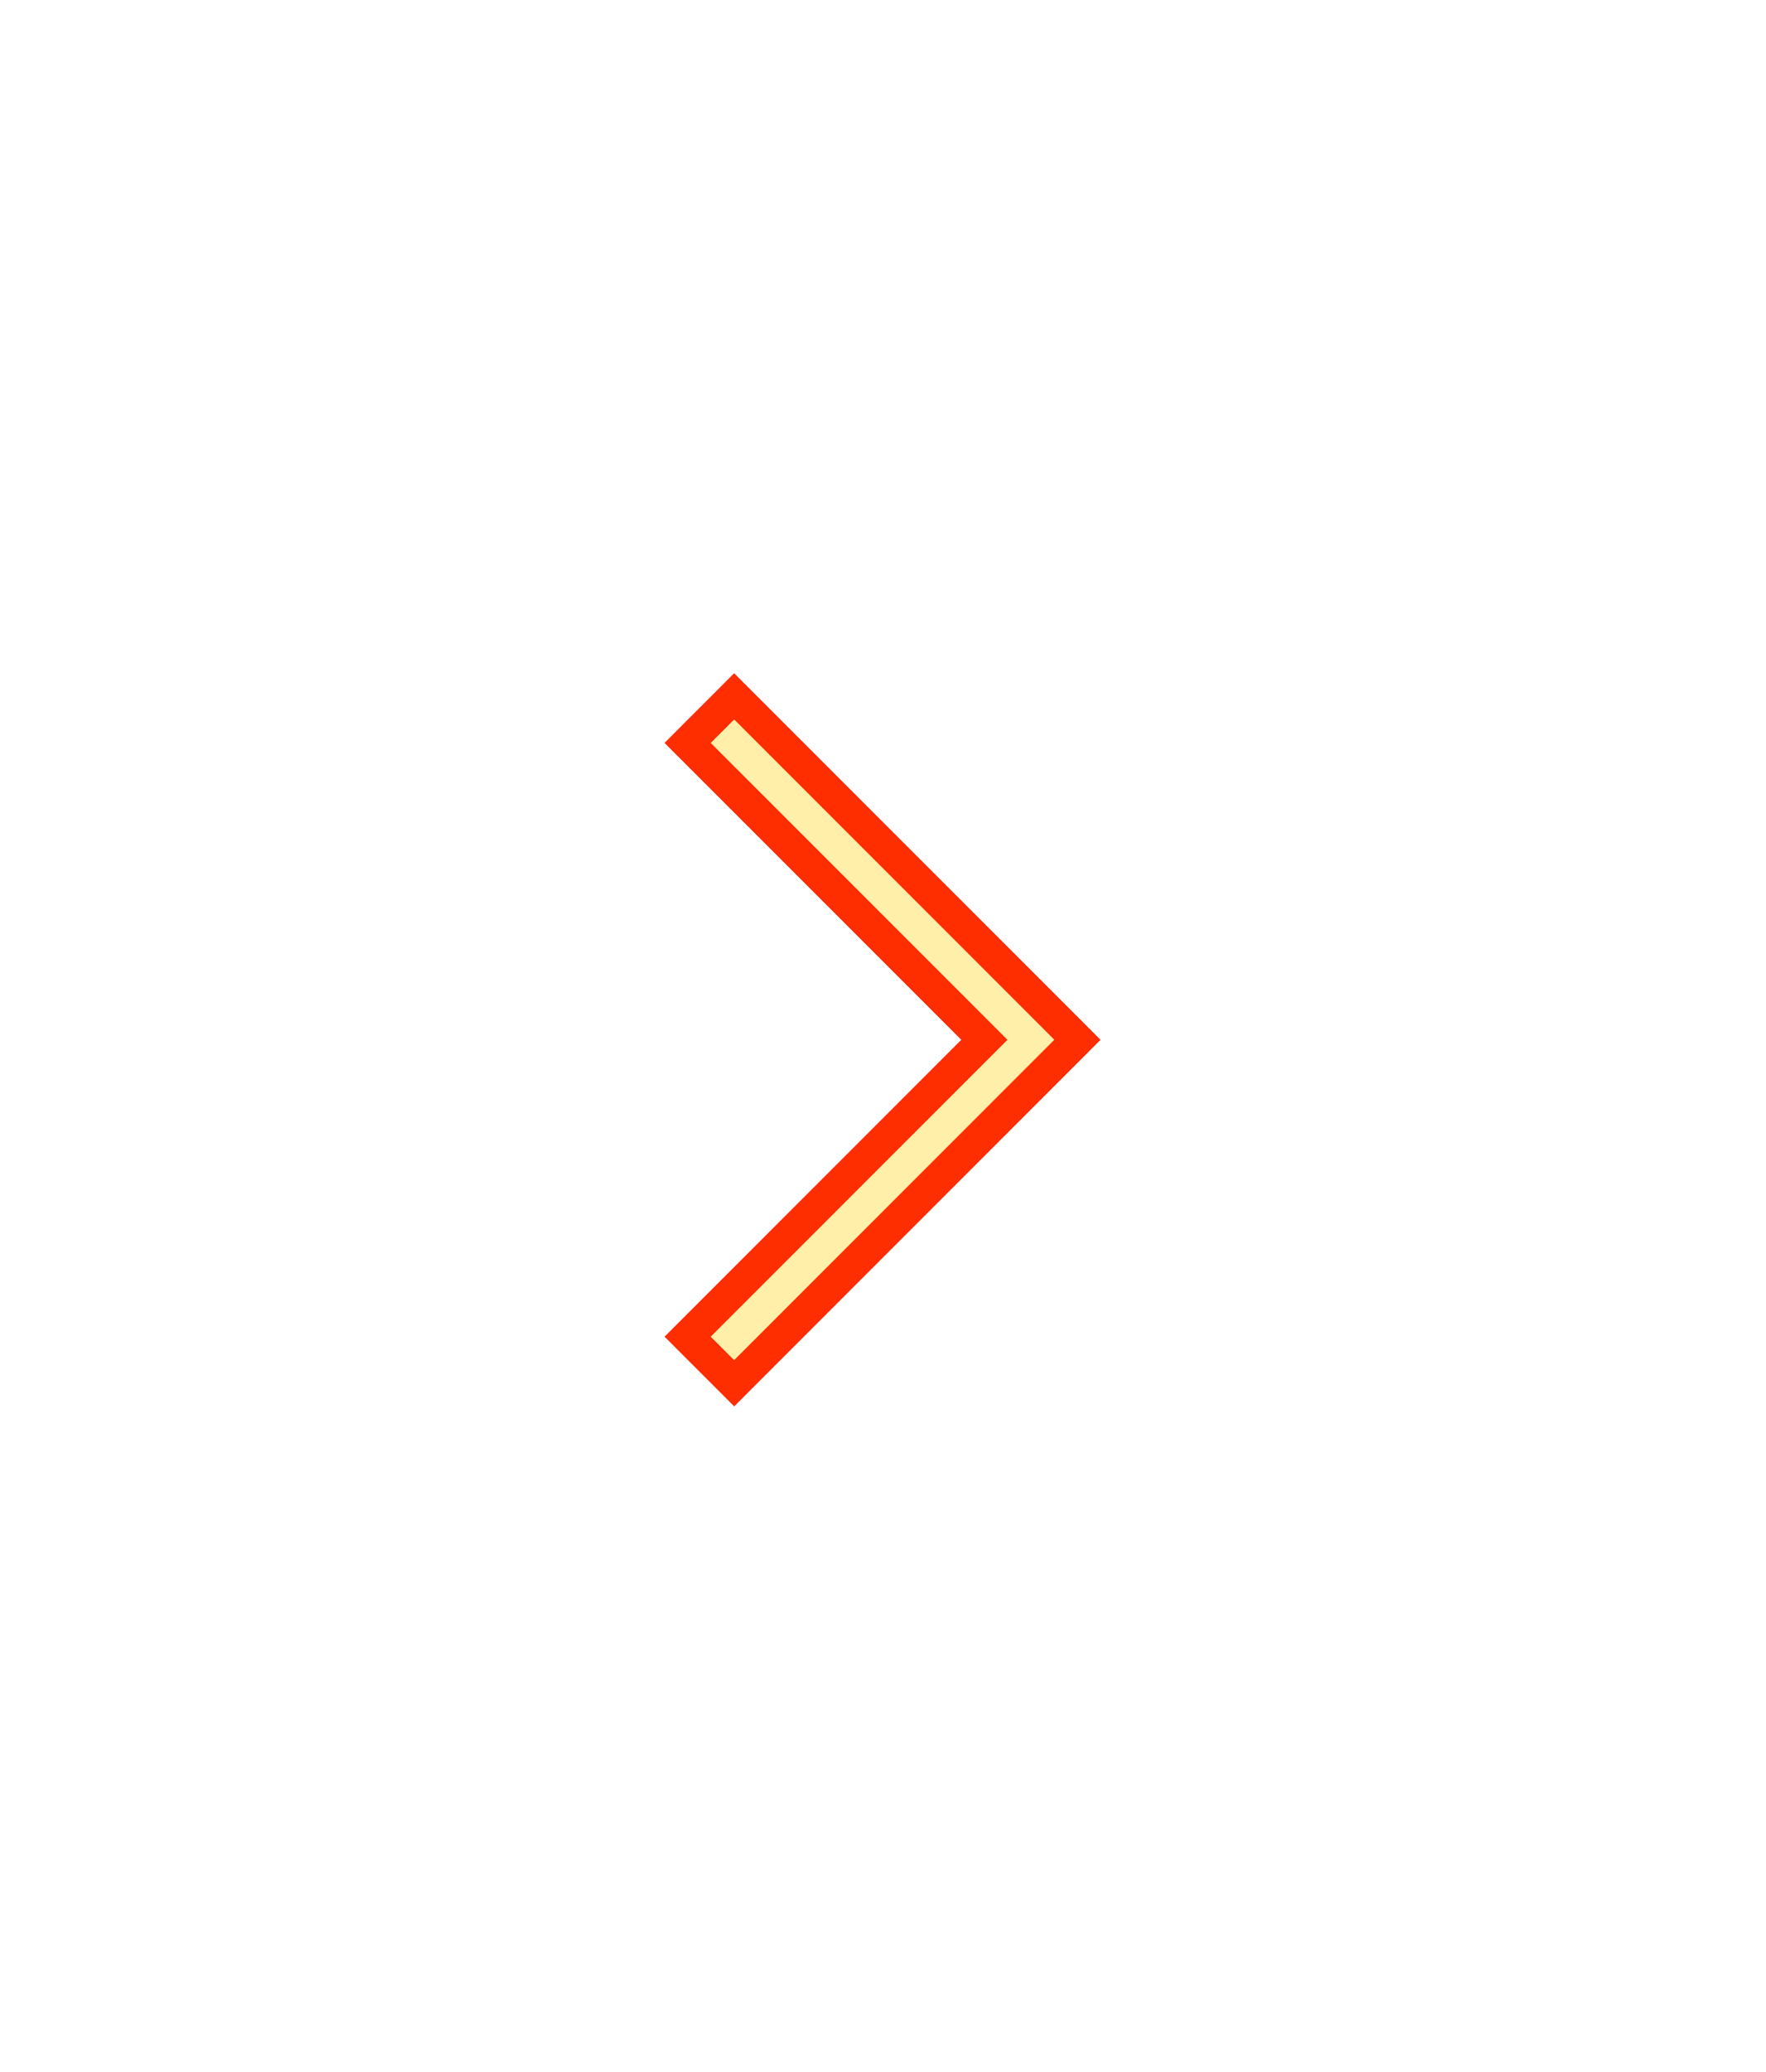 <?xml version="1.0" encoding="UTF-8"?> <svg xmlns="http://www.w3.org/2000/svg" width="81" height="95" viewBox="0 0 81 95" fill="none"><g opacity="0.75" filter="url(#filter0_f_908_11)"><path fill-rule="evenodd" clip-rule="evenodd" d="M33.673 33L48.344 47.672L33.673 62.345L32.612 61.284L46.223 47.672L32.612 34.061L33.673 33Z" fill="#FF0000"></path><path d="M34.203 32.47L33.673 31.939L33.143 32.47L32.082 33.53L31.552 34.061L32.082 34.591L45.163 47.672L32.082 60.754L31.552 61.284L32.082 61.815L33.143 62.875L33.673 63.406L34.203 62.875L48.875 48.203L49.405 47.672L48.875 47.142L34.203 32.47Z" stroke="#FF0000" stroke-width="1.5"></path></g><g filter="url(#filter1_f_908_11)"><path fill-rule="evenodd" clip-rule="evenodd" d="M33.673 33L48.344 47.672L33.673 62.345L32.612 61.284L46.223 47.672L32.612 34.061L33.673 33Z" fill="#FF0000"></path></g><g filter="url(#filter2_f_908_11)"><path fill-rule="evenodd" clip-rule="evenodd" d="M33.673 33L48.344 47.672L33.673 62.345L32.612 61.284L46.223 47.672L32.612 34.061L33.673 33Z" fill="#FF0000"></path><path d="M34.203 32.47L33.673 31.939L33.143 32.47L32.082 33.53L31.552 34.061L32.082 34.591L45.163 47.672L32.082 60.754L31.552 61.284L32.082 61.815L33.143 62.875L33.673 63.406L34.203 62.875L48.875 48.203L49.405 47.672L48.875 47.142L34.203 32.47Z" stroke="#FF0000" stroke-width="1.5"></path></g><path d="M34.203 32.47L33.673 31.939L33.143 32.47L32.082 33.53L31.552 34.061L32.082 34.591L45.163 47.672L32.082 60.754L31.552 61.284L32.082 61.815L33.143 62.875L33.673 63.406L34.203 62.875L48.875 48.203L49.405 47.672L48.875 47.142L34.203 32.47Z" fill="#FFEFA9" stroke="#FF2E00" stroke-width="1.5"></path><g filter="url(#filter3_f_908_11)"><path fill-rule="evenodd" clip-rule="evenodd" d="M33.673 33L48.344 47.672L33.673 62.345L32.612 61.284L46.223 47.672L32.612 34.061L33.673 33Z" fill="#FFEFA9"></path></g><g filter="url(#filter4_f_908_11)"><path fill-rule="evenodd" clip-rule="evenodd" d="M33.673 33L48.344 47.672L33.673 62.345L32.612 61.284L46.223 47.672L32.612 34.061L33.673 33Z" fill="#FFEFA9"></path></g><path fill-rule="evenodd" clip-rule="evenodd" d="M33.673 33L48.344 47.672L33.673 62.345L32.612 61.284L46.223 47.672L32.612 34.061L33.673 33Z" fill="#FFEFA9"></path><defs><filter id="filter0_f_908_11" x="0.491" y="0.879" width="79.975" height="93.588" filterUnits="userSpaceOnUse" color-interpolation-filters="sRGB"><feFlood flood-opacity="0" result="BackgroundImageFix"></feFlood><feBlend mode="normal" in="SourceGraphic" in2="BackgroundImageFix" result="shape"></feBlend><feGaussianBlur stdDeviation="15" result="effect1_foregroundBlur_908_11"></feGaussianBlur></filter><filter id="filter1_f_908_11" x="22.612" y="23" width="35.732" height="49.345" filterUnits="userSpaceOnUse" color-interpolation-filters="sRGB"><feFlood flood-opacity="0" result="BackgroundImageFix"></feFlood><feBlend mode="normal" in="SourceGraphic" in2="BackgroundImageFix" result="shape"></feBlend><feGaussianBlur stdDeviation="5" result="effect1_foregroundBlur_908_11"></feGaussianBlur></filter><filter id="filter2_f_908_11" x="20.491" y="20.879" width="39.975" height="53.588" filterUnits="userSpaceOnUse" color-interpolation-filters="sRGB"><feFlood flood-opacity="0" result="BackgroundImageFix"></feFlood><feBlend mode="normal" in="SourceGraphic" in2="BackgroundImageFix" result="shape"></feBlend><feGaussianBlur stdDeviation="5" result="effect1_foregroundBlur_908_11"></feGaussianBlur></filter><filter id="filter3_f_908_11" x="22.612" y="23" width="35.732" height="49.345" filterUnits="userSpaceOnUse" color-interpolation-filters="sRGB"><feFlood flood-opacity="0" result="BackgroundImageFix"></feFlood><feBlend mode="normal" in="SourceGraphic" in2="BackgroundImageFix" result="shape"></feBlend><feGaussianBlur stdDeviation="5" result="effect1_foregroundBlur_908_11"></feGaussianBlur></filter><filter id="filter4_f_908_11" x="27.612" y="28" width="25.732" height="39.345" filterUnits="userSpaceOnUse" color-interpolation-filters="sRGB"><feFlood flood-opacity="0" result="BackgroundImageFix"></feFlood><feBlend mode="normal" in="SourceGraphic" in2="BackgroundImageFix" result="shape"></feBlend><feGaussianBlur stdDeviation="2.5" result="effect1_foregroundBlur_908_11"></feGaussianBlur></filter></defs></svg> 